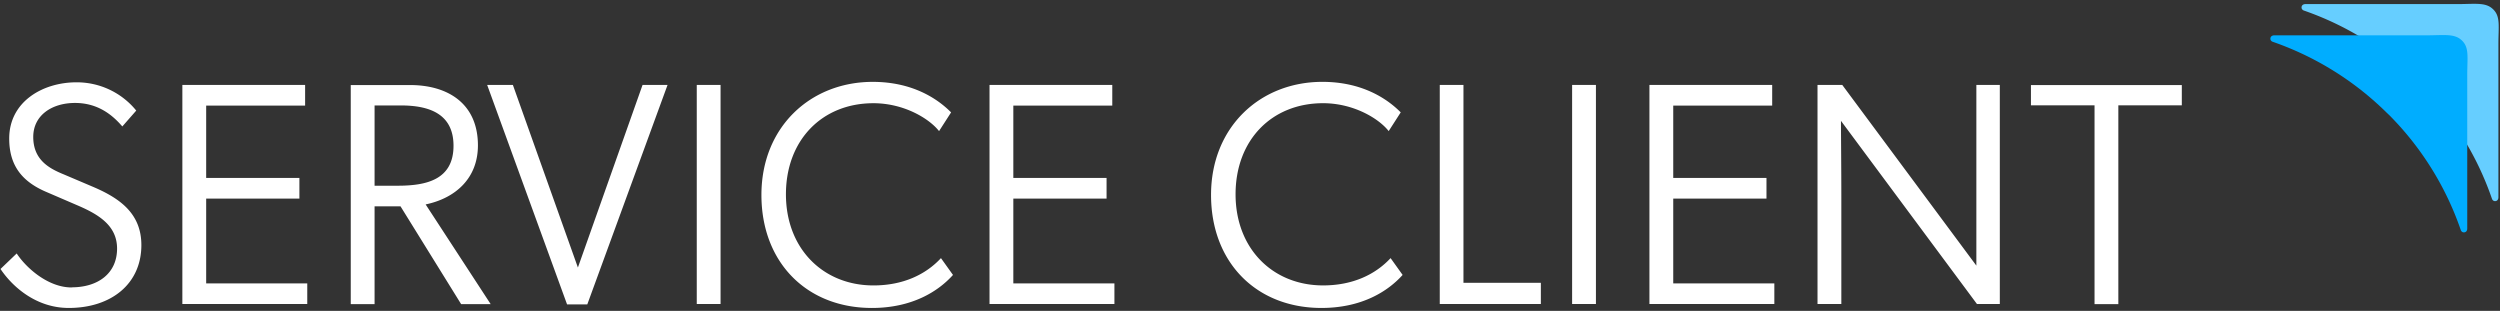 <svg xmlns="http://www.w3.org/2000/svg" width="193" height="24" fill="none"><rect width="100%" height="100%" fill="#333333" stroke="none"/><g clip-path="url(#a)"><path fill="#66CEFF" d="M186.792 6.41a23.373 23.373 0 0 1 5.589 8.94s.064.203.275.175c.221-.028.221-.276.221-.276V3.4c0-1.38.166-2.117-.395-2.67-.561-.561-1.324-.423-2.693-.414h-11.831s-.239 0-.276.22c-.027.213.175.277.175.277a23.501 23.501 0 0 1 8.926 5.598"/><path fill="#00ADFF" d="M184.386 8.823a23.358 23.358 0 0 1 5.588 8.94s.065.202.276.174c.221-.027.221-.276.221-.276V5.812c0-1.38.165-2.117-.395-2.67-.561-.561-1.324-.423-2.694-.414h-11.83s-.239 0-.276.221c-.028.212.175.276.175.276a23.49 23.49 0 0 1 8.925 5.598"/><path fill="#fff" d="M5.536 22.181c2.032 0 3.502-1.077 3.502-2.992 0-1.767-1.415-2.624-2.987-3.305l-2.5-1.077c-1.885-.81-2.84-2.062-2.84-4.115 0-2.845 2.591-4.337 5.184-4.337a5.908 5.908 0 0 1 4.623 2.182L9.443 9.762c-.736-.856-1.857-1.814-3.65-1.814-1.792 0-3.226.958-3.226 2.624 0 1.768 1.223 2.43 2.353 2.89l2.298.977c2.06.884 3.696 2.062 3.696 4.483 0 2.992-2.326 4.852-5.608 4.852-2.574 0-4.403-1.712-5.267-3.01l1.25-1.197c.736 1.123 2.427 2.624 4.238 2.624l.01-.01ZM14.087 6.558h9.468v1.593h-7.638v5.588h7.197v1.593h-7.197v6.546h7.804v1.592h-9.643V6.558h.01ZM32.86 15.783l5.02 7.696H35.6l-4.68-7.549h-2.003v7.55h-1.839V6.566h4.578c2.941 0 5.24 1.446 5.24 4.659 0 2.522-1.71 4.069-4.036 4.557Zm-3.943-7.65v6.204H30.7c2.179 0 4.311-.441 4.311-3.084 0-2.504-1.93-3.112-4.063-3.112h-2.031v-.009ZM37.61 6.558h1.985l5.019 14.095 4.991-14.095h1.93l-6.195 16.94h-1.563L37.61 6.558ZM53.79 6.558h1.837V23.47H53.79V6.558ZM67.302 23.774c-5.019 0-8.52-3.508-8.52-8.728S62.55 6.32 67.375 6.32c3.033 0 4.973 1.27 6.049 2.356l-.929 1.446c-.763-.976-2.72-2.154-5.065-2.154-3.962 0-6.756 2.844-6.756 7.033 0 4.19 2.868 7.034 6.756 7.034 2.28 0 4.036-.838 5.212-2.108l.929 1.298c-1.122 1.252-3.135 2.55-6.27 2.55ZM76.4 6.558h9.468v1.593h-7.639v5.588h7.198v1.593h-7.198v6.546h7.804v1.592h-9.642V6.558h.009ZM102.013 23.774c-5.019 0-8.52-3.508-8.52-8.728s3.768-8.727 8.594-8.727c3.033 0 4.973 1.27 6.049 2.356l-.929 1.446c-.763-.976-2.721-2.154-5.065-2.154-3.962 0-6.756 2.844-6.756 7.033 0 4.19 2.868 7.034 6.756 7.034 2.28 0 4.036-.838 5.212-2.108l.929 1.298c-1.122 1.252-3.135 2.55-6.27 2.55ZM111.141 6.558h1.838v15.273h5.975v1.64h-7.804V6.557h-.009ZM121.367 6.558h1.839V23.47h-1.839V6.558ZM127.345 6.558h9.468v1.593h-7.639v5.588h7.198v1.593h-7.198v6.546h7.805v1.592h-9.643V6.558h.009ZM142.123 9.33c0 1.224.028 3.599.028 5.956v8.184h-1.839V6.558h1.912l10.351 13.948V6.558h1.811V23.47h-1.765L142.123 9.33ZM161.707 8.132h-4.918V6.567h11.647v1.565h-4.9V23.48h-1.838V8.132h.009Z"/></g><defs><clipPath id="a"><path fill="#fff" d="M0 0h193v24H0z"/></clipPath></defs></svg>